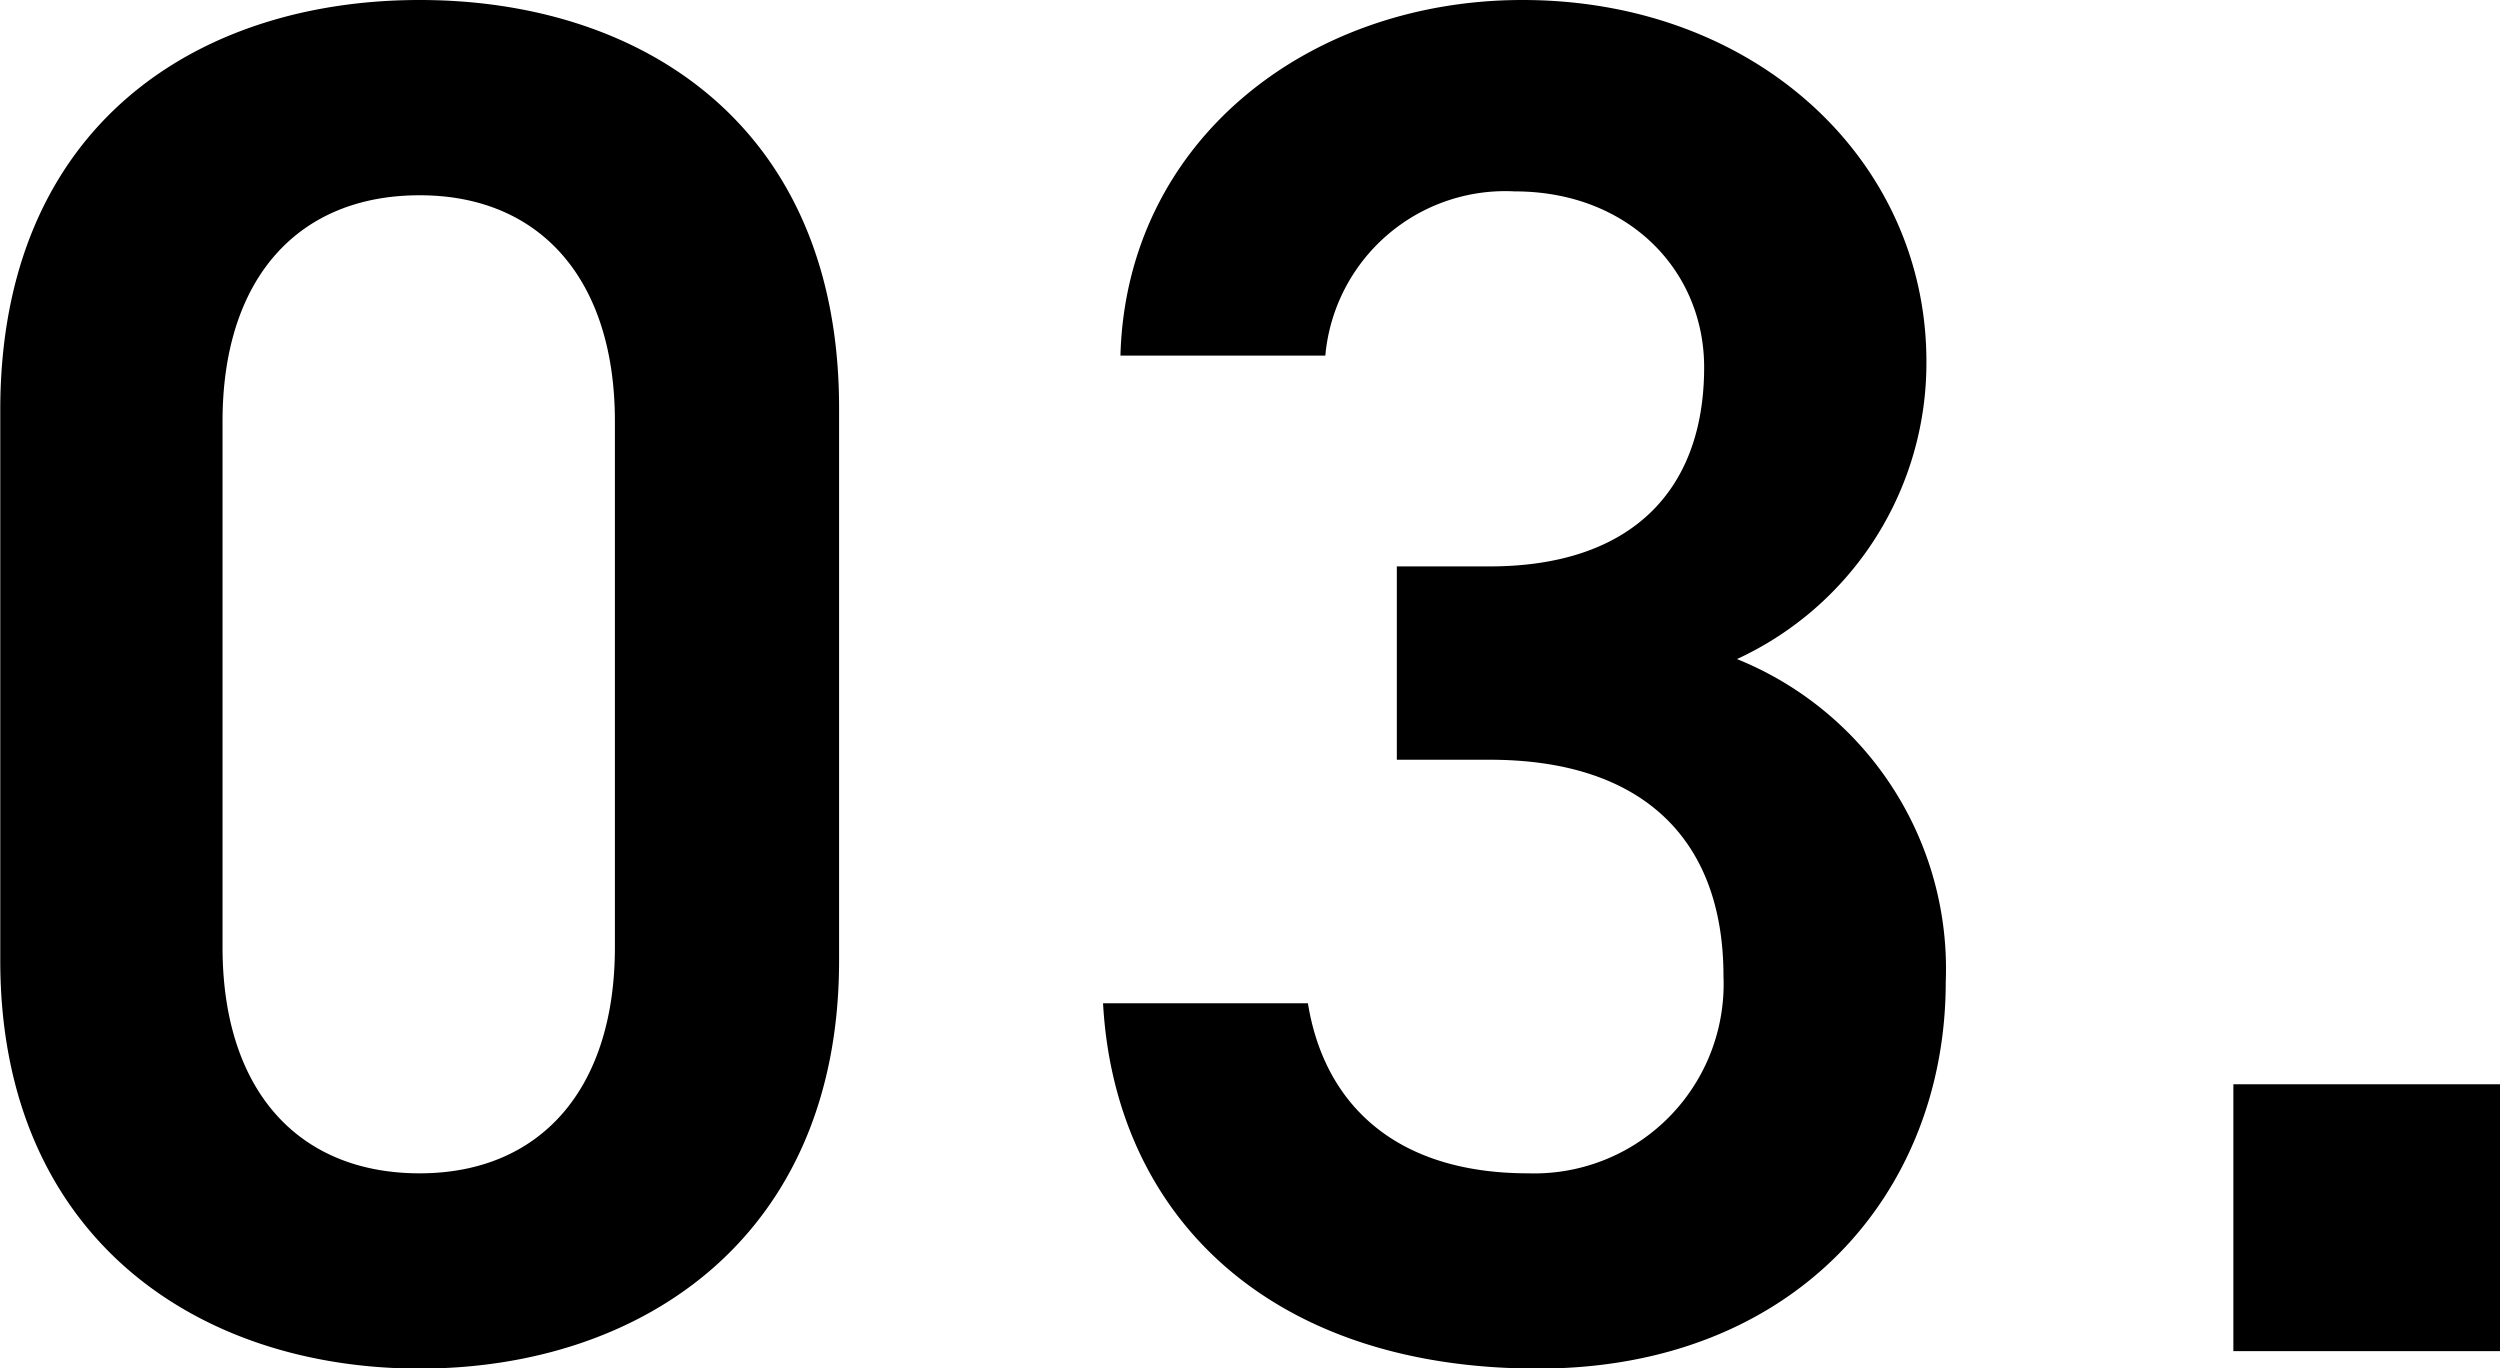 <svg xmlns="http://www.w3.org/2000/svg" width="206.124" height="112.82" viewBox="0 0 103.062 56.41">
  <defs>
    <style>
      .cls-1 {
        fill-rule: evenodd;
      }
    </style>
  </defs>
  <path id="_03." data-name="03." class="cls-1" d="M687.435,3881.94v-22.78c0-11.64-8.127-16.82-17.29-16.82s-17.29,5.18-17.29,16.9v22.7c0,11.4,8.127,16.82,17.29,16.82S687.435,3893.34,687.435,3881.94Zm-9.242-22.23v21.68c0,5.89-3.108,9.32-8.048,9.32-5.019,0-8.127-3.43-8.127-9.32v-21.68c0-5.89,3.108-9.32,8.127-9.32C675.085,3850.39,678.193,3853.82,678.193,3859.71Zm32.235,13.95h3.825c6.374,0,9.641,3.34,9.641,8.92a7.808,7.808,0,0,1-8.048,8.13c-5.657,0-8.446-3.03-9.083-7.01h-8.446c0.478,8.68,6.773,15.06,17.928,15.06,10.6,0,16.812-7.25,16.812-15.94a13.77,13.77,0,0,0-8.606-13.31,13.442,13.442,0,0,0,7.809-12.27c0-8.28-7.012-14.9-16.653-14.9-8.844,0-16.334,5.82-16.573,14.66h8.446a7.45,7.45,0,0,1,7.809-6.77c4.7,0,7.808,3.27,7.808,7.25,0,5.18-3.108,8.21-8.844,8.21h-3.825v7.97Zm45.486,13.38h-11v11h11v-11Z" transform="translate(-652.844 -3842.34)"/>
</svg>
